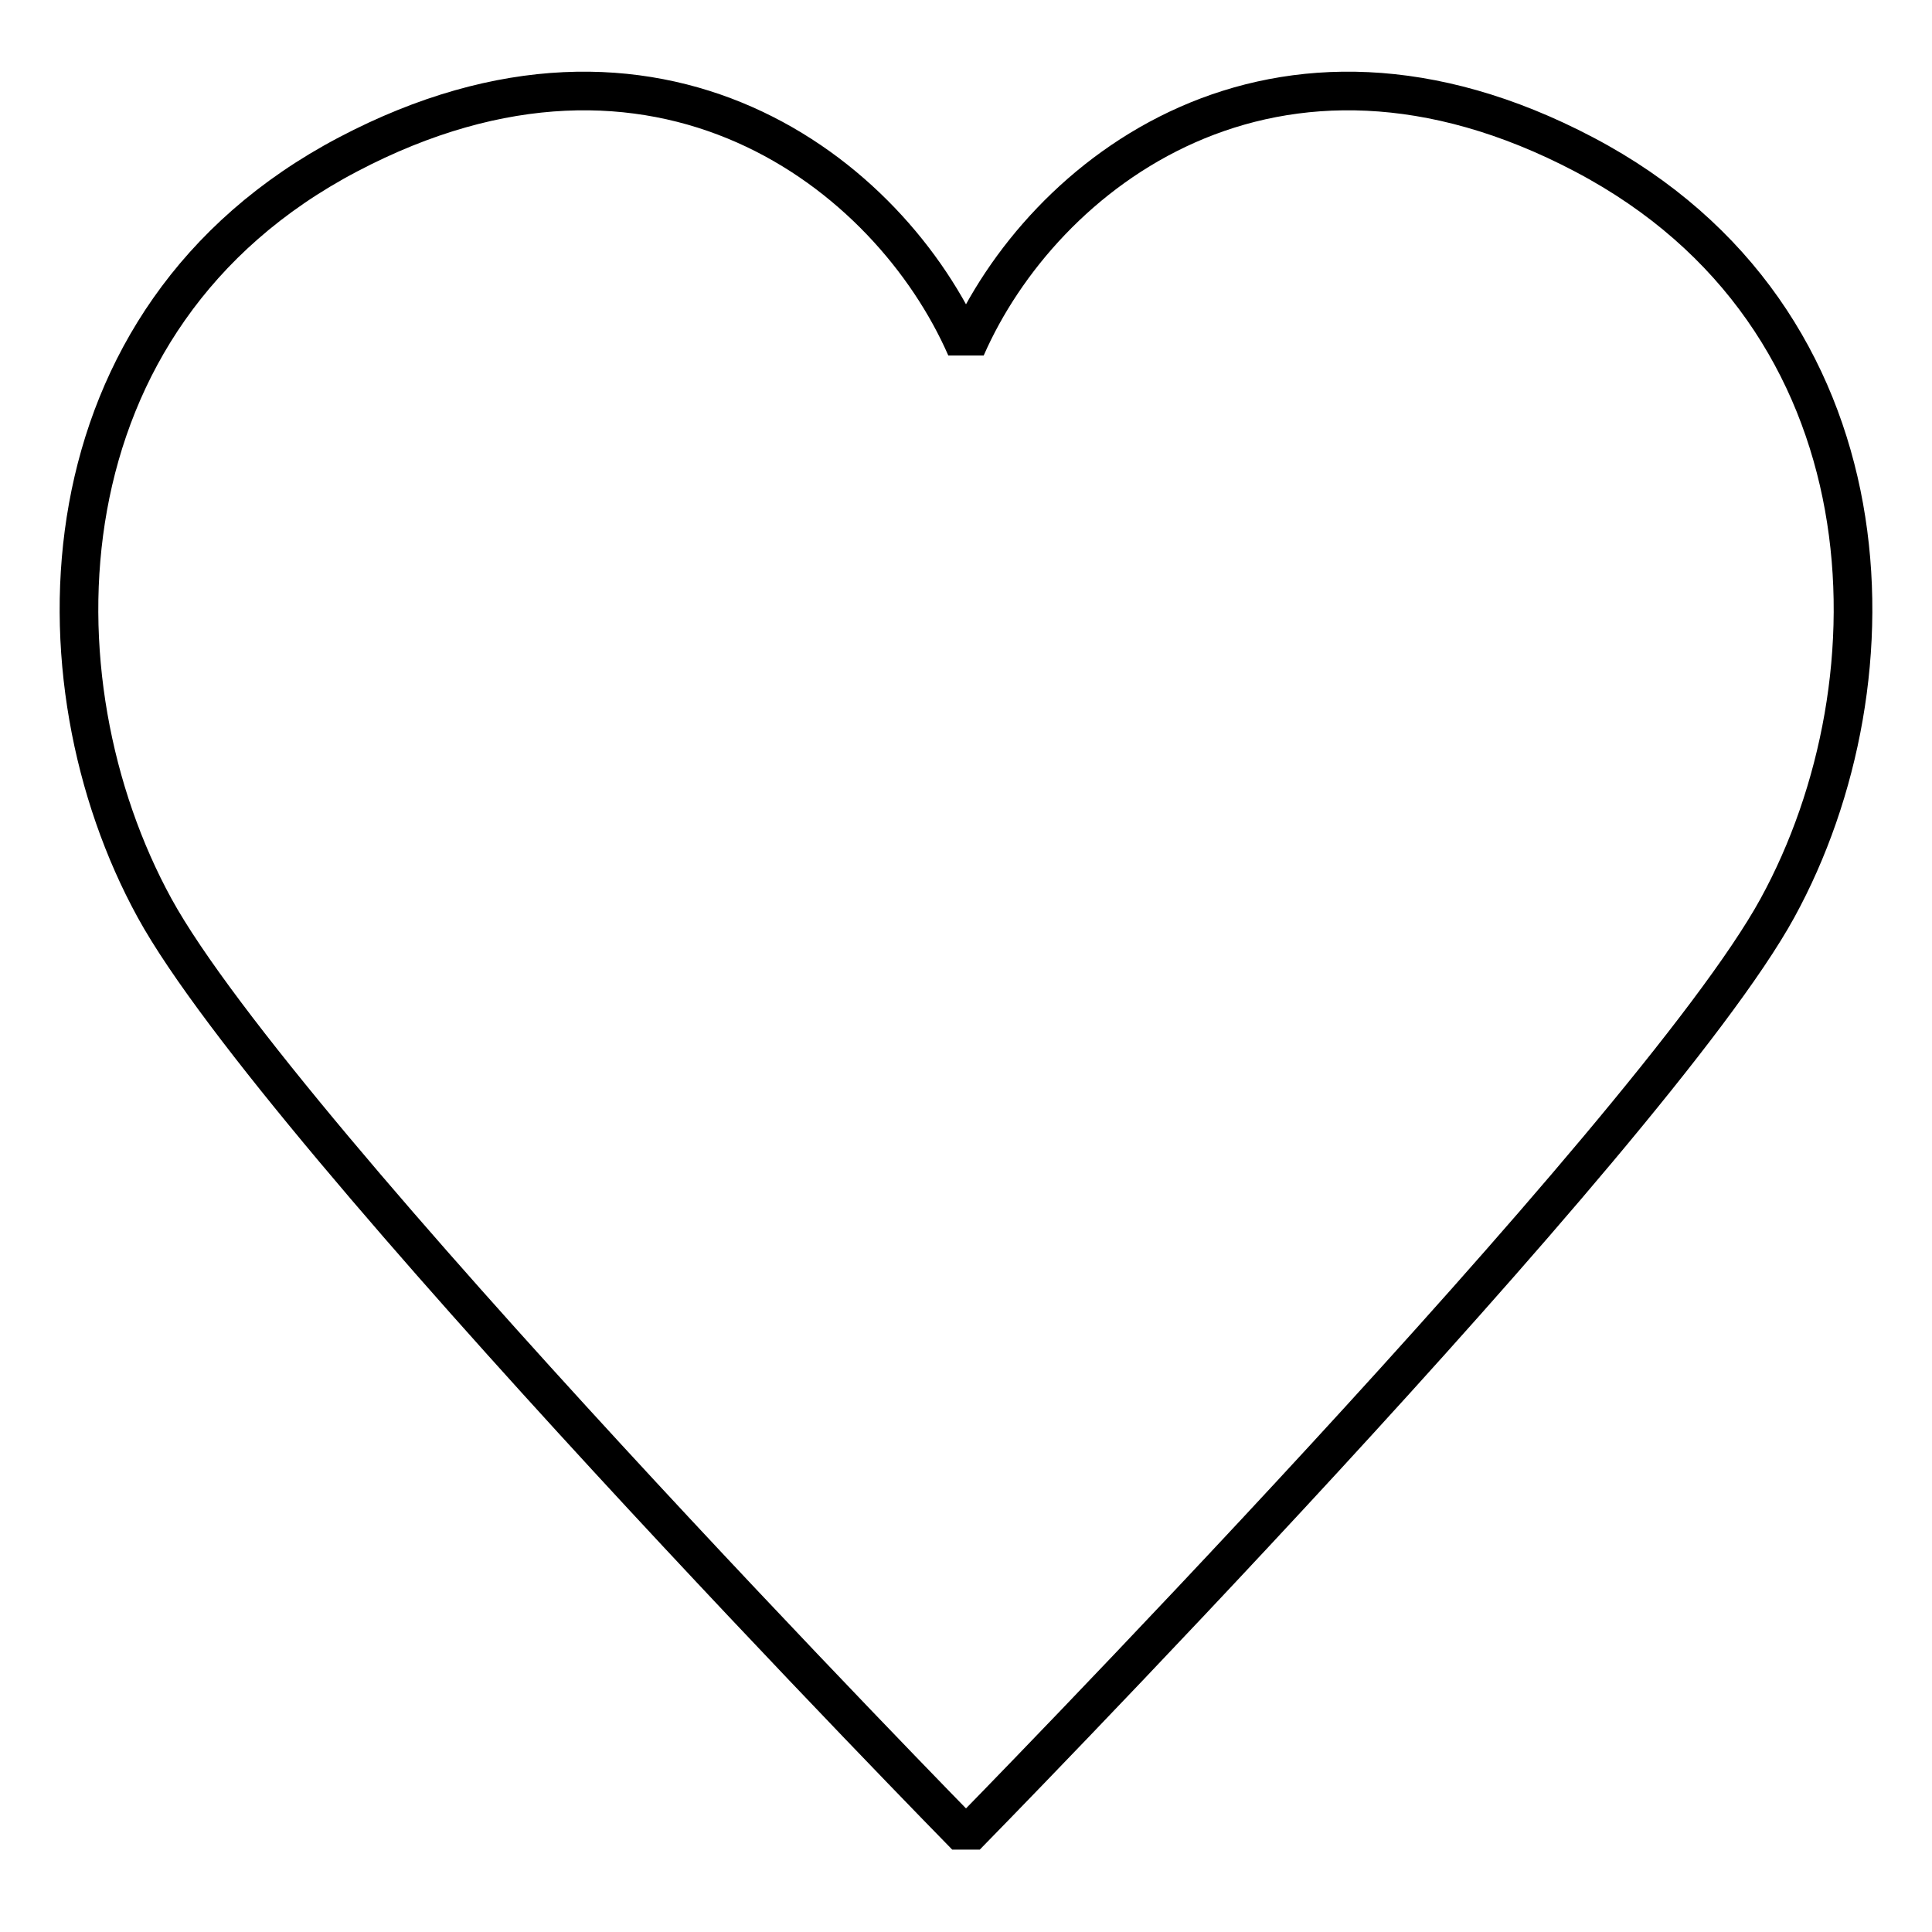 <?xml version="1.0" encoding="UTF-8"?> <svg xmlns="http://www.w3.org/2000/svg" version="1.2" viewBox="0 0 200 200" width="117" height="117"><title>Customer care-pdf</title><defs><clipPath id="cp1"><path d="M0 0L200 0L200 200L0 200Z"></path></clipPath></defs><style> tspan { white-space:pre } .shp0 { fill: none;stroke: #000000;stroke-linejoin:bevel;stroke-width: 4 } .shp1 { fill: none;stroke: #ff00ff;stroke-width: 12 } </style><g id="Page 1" clip-path="url(#cp1)"><path id="Path 1" class="shp0" d="M184 94C196.95 70.36 196.09 32.89 164 16C131.91 -0.89 107.88 17.99 100 36C92.12 17.99 68.09 -0.89 36 16C3.91 32.89 3.05 70.36 16 94C28.95 117.64 100 190.07 100 190.07C100 190.07 171.05 117.64 184 94Z"></path><path id="Path 2" class="shp1" d="M4098 746L-2298 746L-2298 -38L4098 -38L4098 746Z"></path></g></svg> 